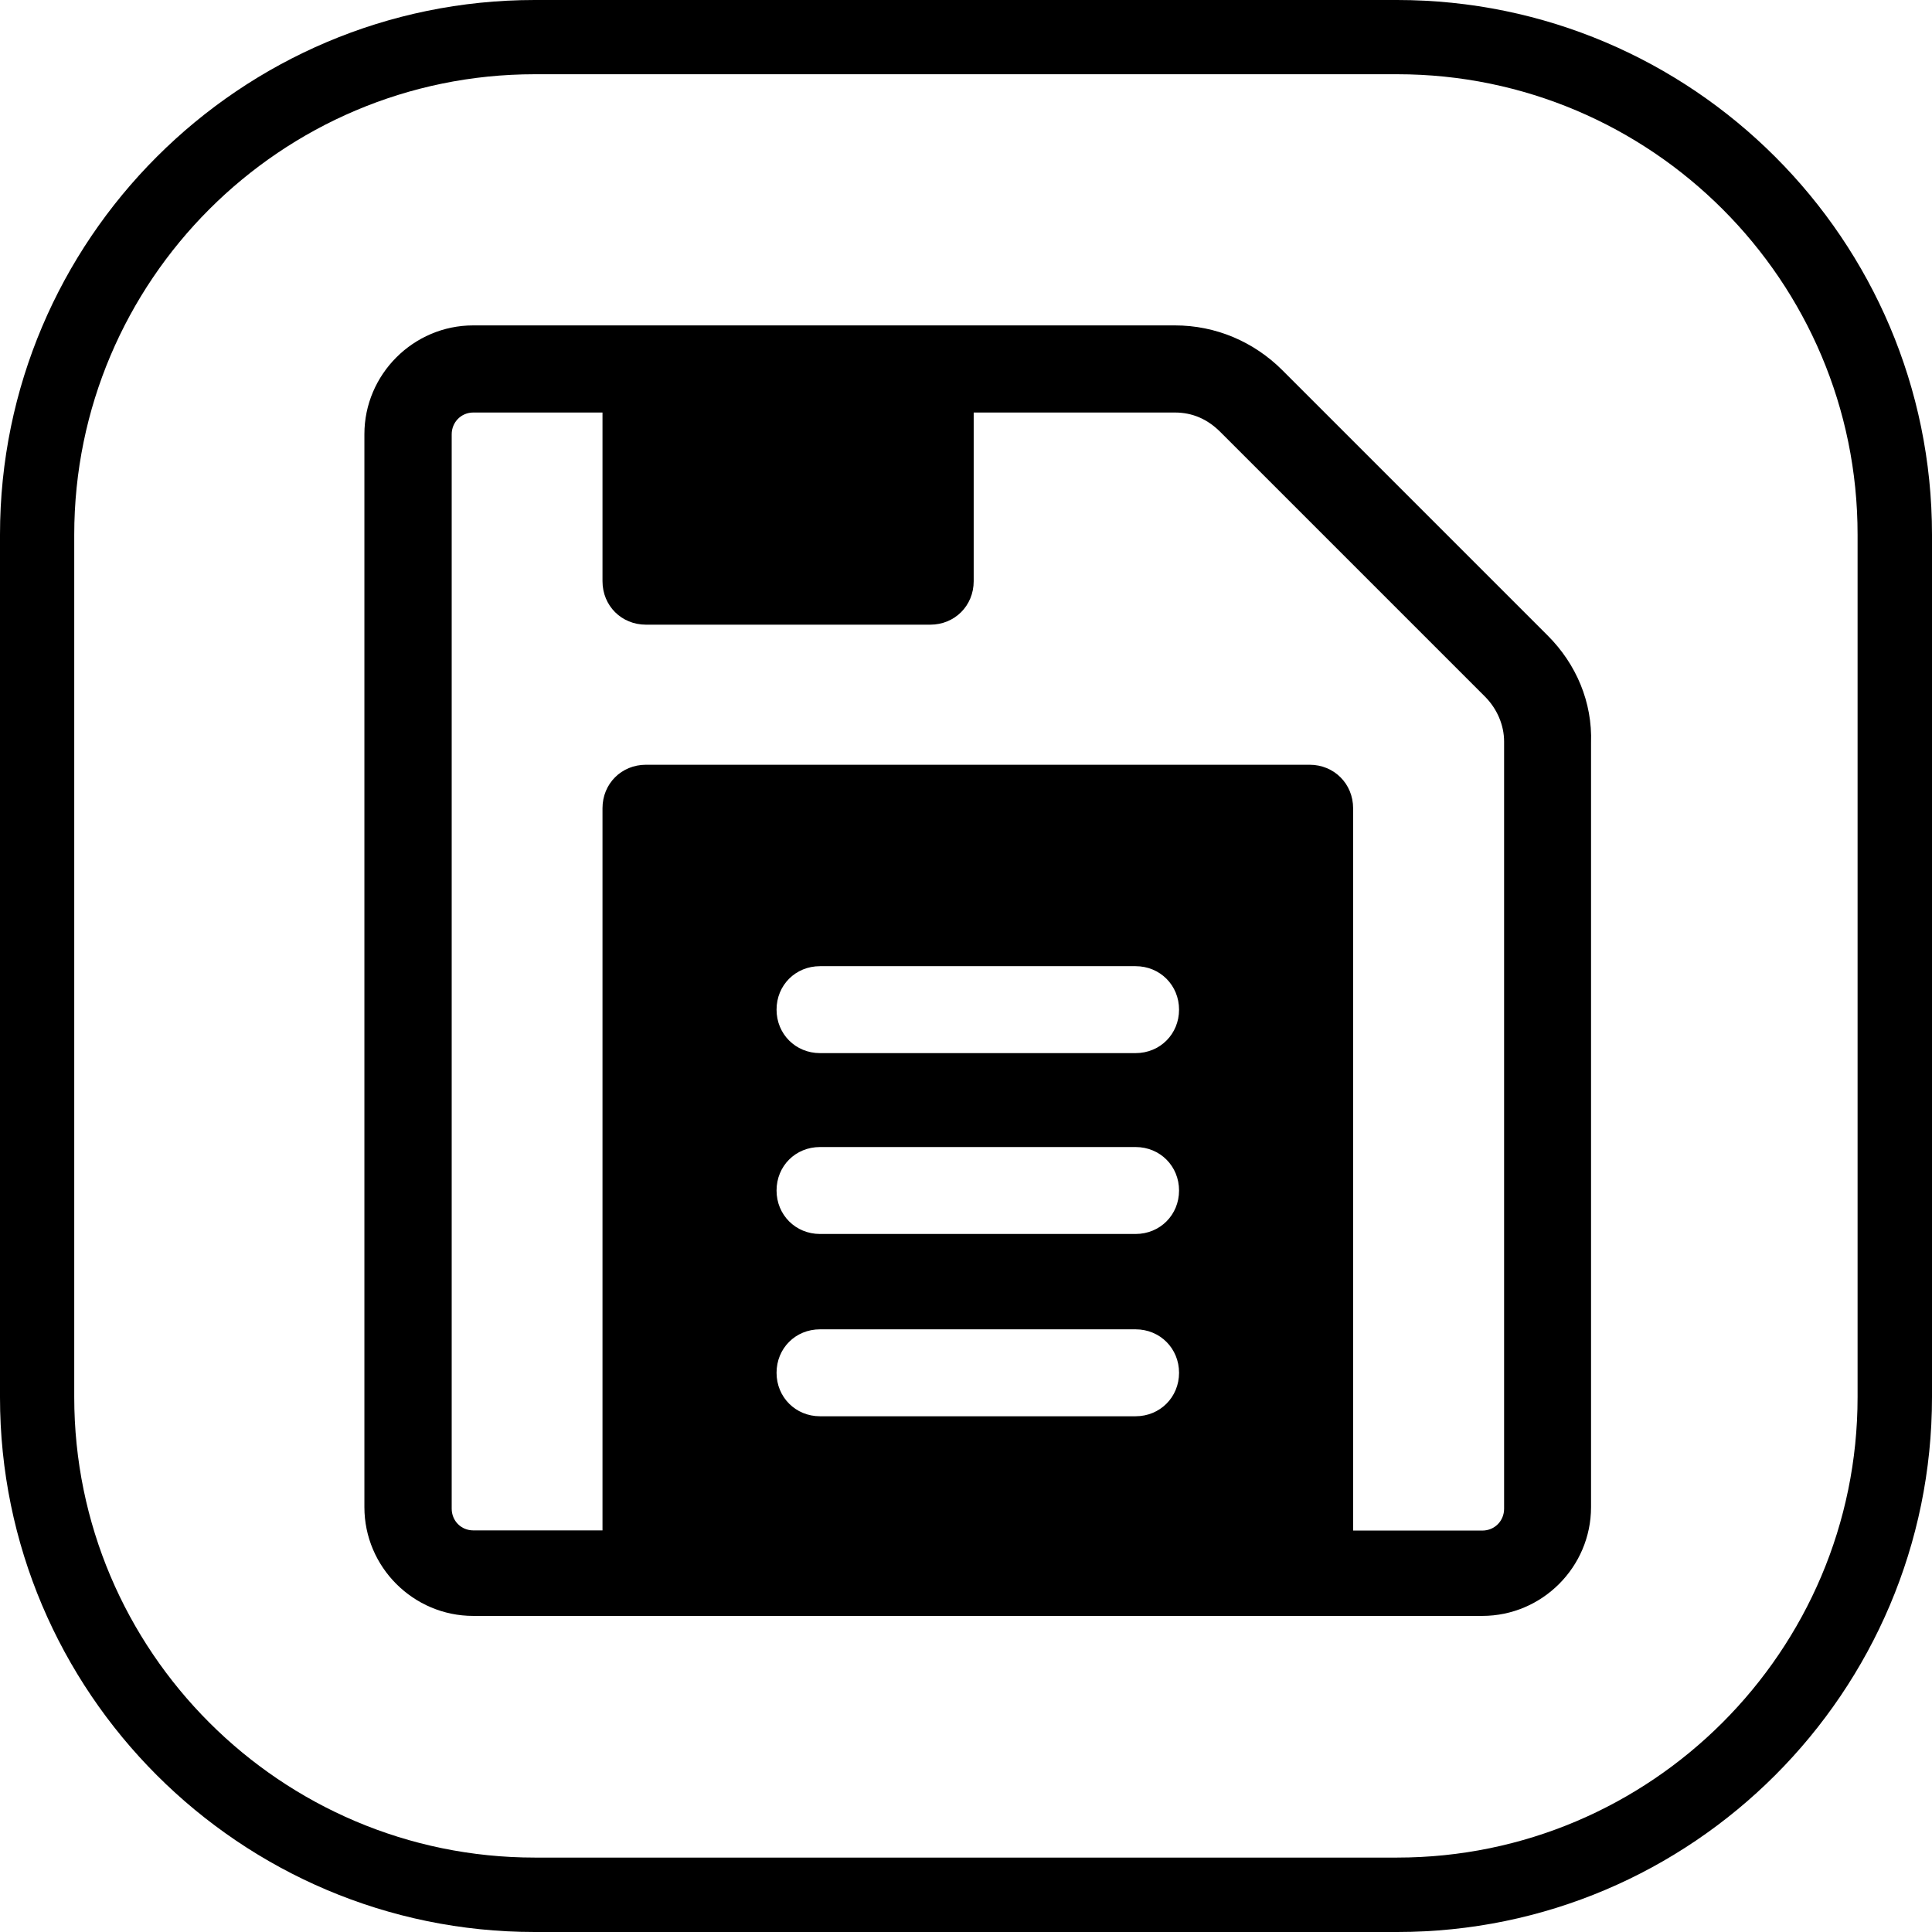 <?xml version="1.0" encoding="utf-8"?>
<!-- Generator: Adobe Illustrator 28.0.0, SVG Export Plug-In . SVG Version: 6.00 Build 0)  -->
<svg version="1.1" id="Layer_1" xmlns="http://www.w3.org/2000/svg" xmlns:xlink="http://www.w3.org/1999/xlink" x="0px" y="0px"
	 viewBox="0 0 1080 1080" style="enable-background:new 0 0 1080 1080;" xml:space="preserve">
<g>
	<g>
		<g>
			<path d="M781.1,1080H298.9C134.1,1080,0,945.9,0,781.1V298.9C0,134.1,134.1,0,298.9,0h482.1C945.9,0,1080,134.1,1080,298.9v482.1
				C1080,945.9,945.9,1080,781.1,1080z M298.9,41.5C157,41.5,41.5,157,41.5,298.9v482.1c0,141.9,115.5,257.4,257.4,257.4h482.1
				c141.9,0,257.4-115.5,257.4-257.4V298.9C1038.5,157,923,41.5,781.1,41.5C781.1,41.5,298.9,41.5,298.9,41.5z"/>
		</g>
	</g>
	<path d="M865.2,355.3L716.9,207c-16-16-37.3-25.1-60.1-25.1H264.5c-33.4,0-60.8,27.4-60.8,60.8v599.8c0,33.5,27.4,60.8,60.8,60.8
		h564.1c33.5,0,60.8-27.4,60.8-60.8V415.3C890.2,392.5,881.1,371.2,865.2,355.3z M634.8,791.7H458.4c-13.7,0-24.3-10.7-24.3-24.3
		c0-13.7,10.6-24.3,24.3-24.3h176.4c13.7,0,24.3,10.7,24.3,24.3C659.1,781,648.5,791.7,634.8,791.7z M634.8,689.8H458.4
		c-13.7,0-24.3-10.7-24.3-24.3c0-13.7,10.6-24.3,24.3-24.3h176.4c13.7,0,24.3,10.7,24.3,24.3C659.1,679.1,648.5,689.8,634.8,689.8z
		 M634.8,588.7H458.4c-13.7,0-24.3-10.7-24.3-24.3c0-13.7,10.6-24.3,24.3-24.3h176.4c13.7,0,24.3,10.7,24.3,24.3
		C659.1,578,648.5,588.7,634.8,588.7z M840.8,843.4c0,6.8-5.3,12.2-12.2,12.2h-72.2V451.8c0-13.7-10.7-24.3-24.3-24.3h-371
		c-13.7,0-24.3,10.6-24.3,24.3v403.7h-72.2c-6.8,0-12.1-5.3-12.1-12.2V242.8c0-6.8,5.3-12.2,12.1-12.2h72.2v94.3
		c0,13.7,10.6,24.3,24.3,24.3H520c13.7,0,24.3-10.6,24.3-24.3v-94.3h112.5c9.9,0,18.2,3.8,25.1,10.6l148.2,148.2
		c6.8,6.8,10.7,16,10.7,25.1L840.8,843.4L840.8,843.4z"/>
</g>
</svg>
